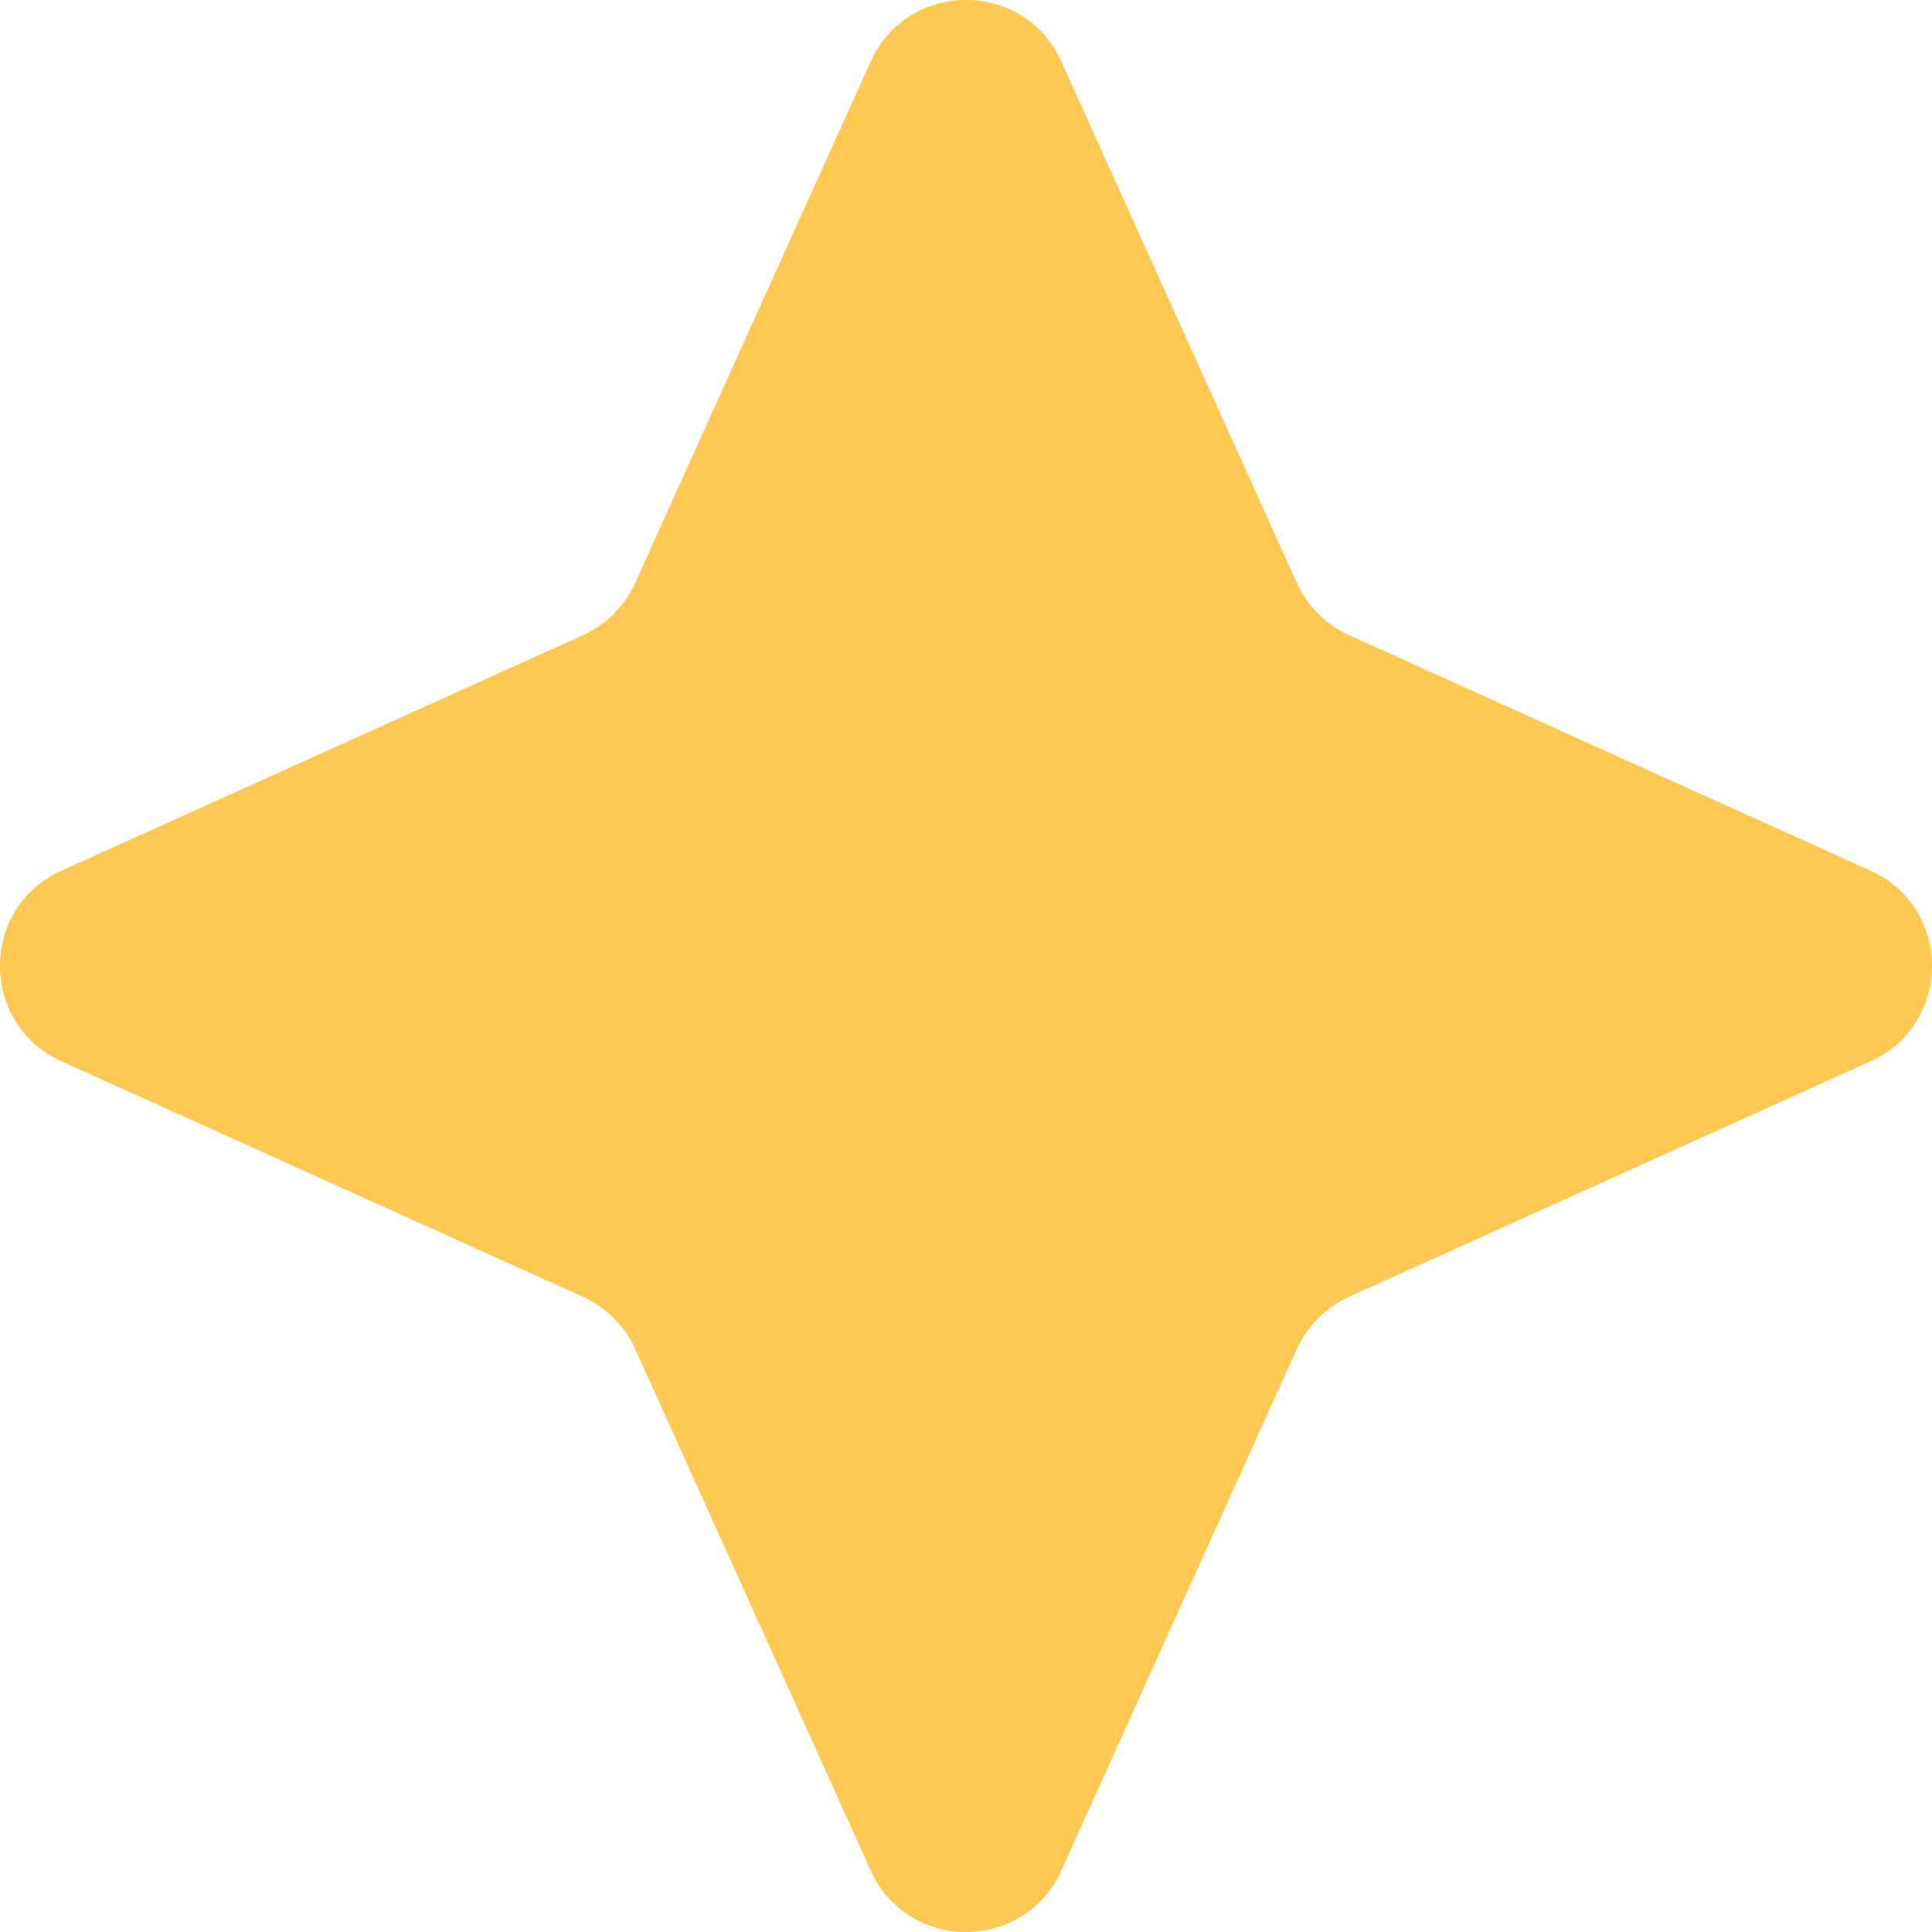 <?xml version="1.0" encoding="UTF-8"?> <svg xmlns="http://www.w3.org/2000/svg" width="102" height="102" viewBox="0 0 102 102" fill="none"><path d="M45.968 3.249C47.925 -1.083 54.075 -1.083 56.032 3.249L68.465 30.776C69.018 32.001 69.999 32.982 71.224 33.535L98.751 45.968C103.083 47.925 103.083 54.075 98.751 56.032L71.224 68.465C69.999 69.018 69.018 69.999 68.465 71.224L56.032 98.751C54.075 103.083 47.925 103.083 45.968 98.751L33.535 71.224C32.982 69.999 32.001 69.018 30.776 68.465L3.249 56.032C-1.083 54.075 -1.083 47.925 3.249 45.968L30.776 33.535C32.001 32.982 32.982 32.001 33.535 30.776L45.968 3.249Z" fill="#FFC851"></path></svg> 
